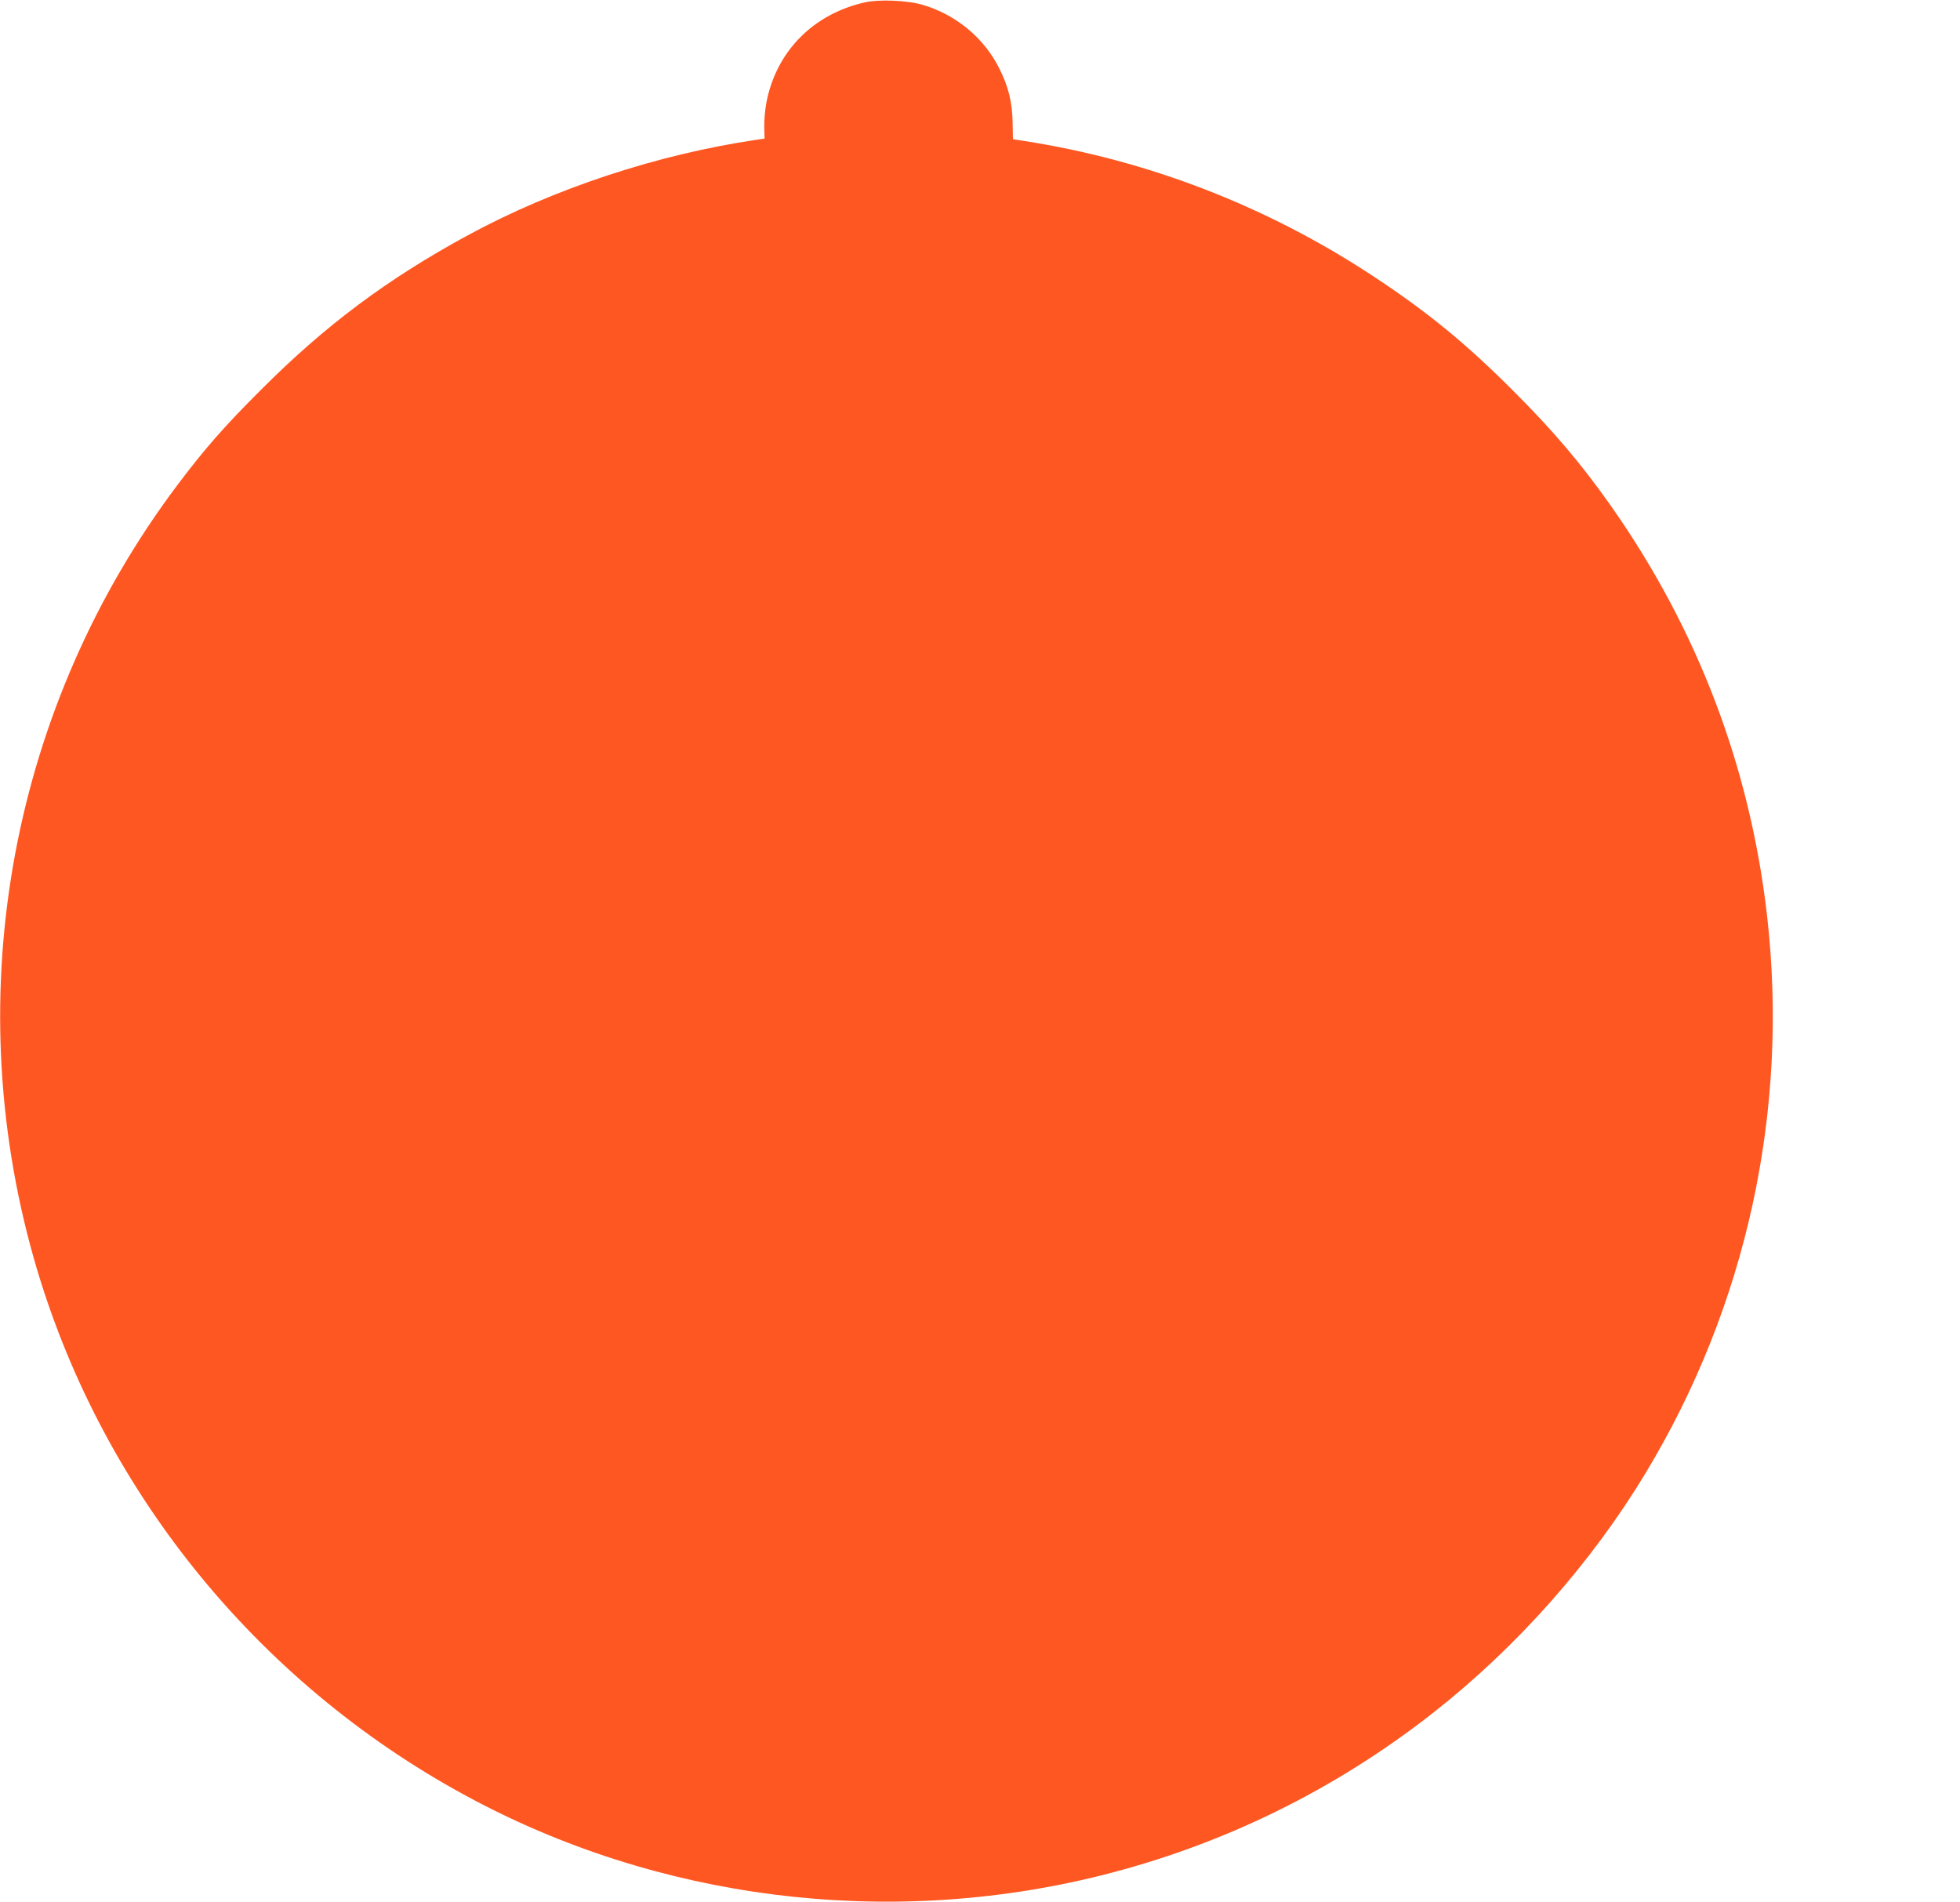 <?xml version="1.0" standalone="no"?>
<!DOCTYPE svg PUBLIC "-//W3C//DTD SVG 20010904//EN"
 "http://www.w3.org/TR/2001/REC-SVG-20010904/DTD/svg10.dtd">
<svg version="1.0" xmlns="http://www.w3.org/2000/svg"
 width="1280pt" height="1242pt" viewBox="0 0 1280 1242"
 preserveAspectRatio="xMidYMid meet">
<g transform="translate(0,1242) scale(0.1,-0.1)"
fill="#ff5722" stroke="none">
<path d="M5650 12405 c-340 -76 -581 -321 -645 -655 -9 -47 -15 -119 -14 -160
l2 -75 -54 -8 c-648 -96 -1323 -319 -1883 -623 -525 -285 -931 -588 -1351
-1009 -238 -237 -371 -389 -546 -622 -1084 -1442 -1431 -3308 -939 -5048 423
-1491 1444 -2763 2819 -3510 1253 -682 2750 -871 4146 -524 796 198 1533 559
2180 1068 545 429 1029 976 1383 1563 659 1092 937 2368 792 3638 -111 970
-453 1869 -1016 2671 -196 279 -380 496 -649 764 -304 304 -555 509 -905 740
-696 459 -1475 760 -2285 885 l-70 11 -2 107 c-2 134 -27 236 -88 357 -100
200 -287 353 -505 415 -99 28 -280 35 -370 15z"/>
</g>
</svg>
